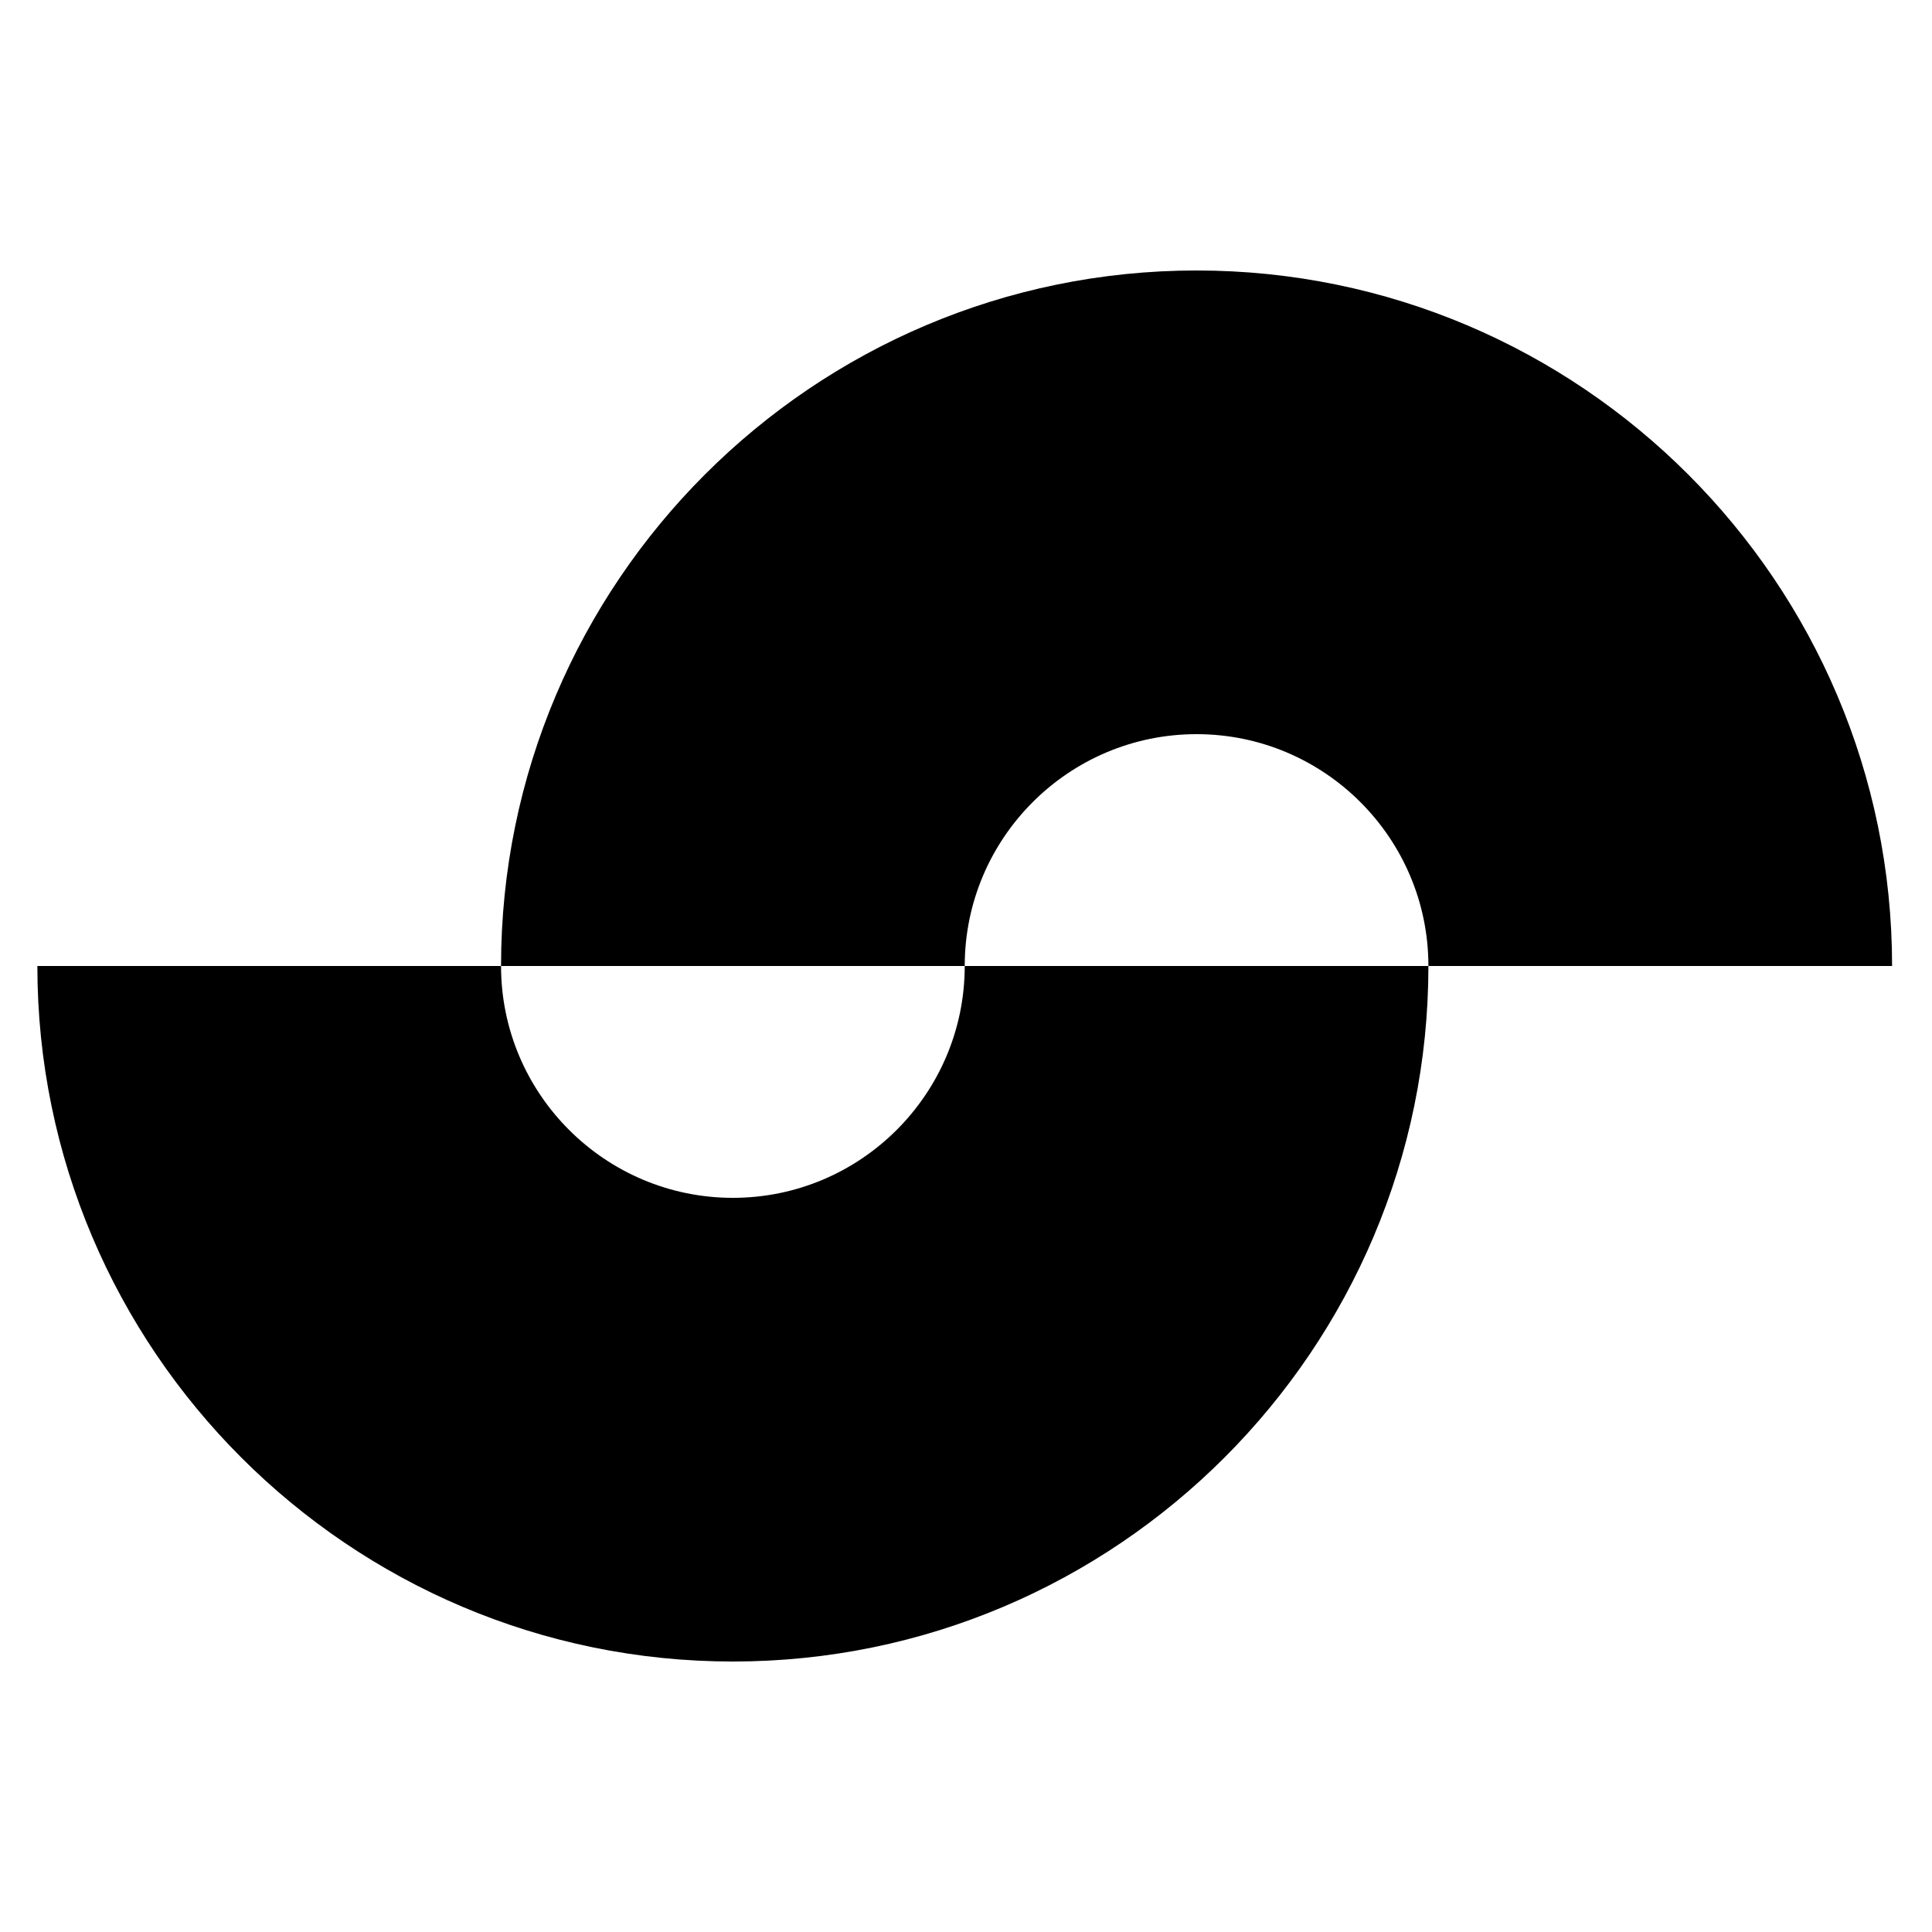 <svg version="1.2" xmlns="http://www.w3.org/2000/svg" viewBox="0 0 1000 1000" width="1000" height="1000">
	<title>SOUNDHUNTER_LOGO_LS_BLK</title>
	<style>
		.s0 { fill: #000000 } 
	</style>
	<g id="LOGO">
		<g id="&lt;Group&gt;">
			<g id="&lt;Group&gt;">
				<path id="&lt;Path&gt;" class="s0" d="m379.34 860c-198.5 0-360-161.5-360-360h240c0 66.17 53.83 120 120 120 66.17 0 120-53.83 120-120h240c0 198.5-161.49 360-360 360z"/>
				<path id="&lt;Path&gt;" class="s0" d="m979.34 500h-240c0-66.17-53.83-120-120-120-66.17 0-120 53.83-120 120h-240c0-198.5 161.5-360 360-360 198.51 0 360 161.5 360 360z"/>
			</g>
		</g>
	</g>
</svg>